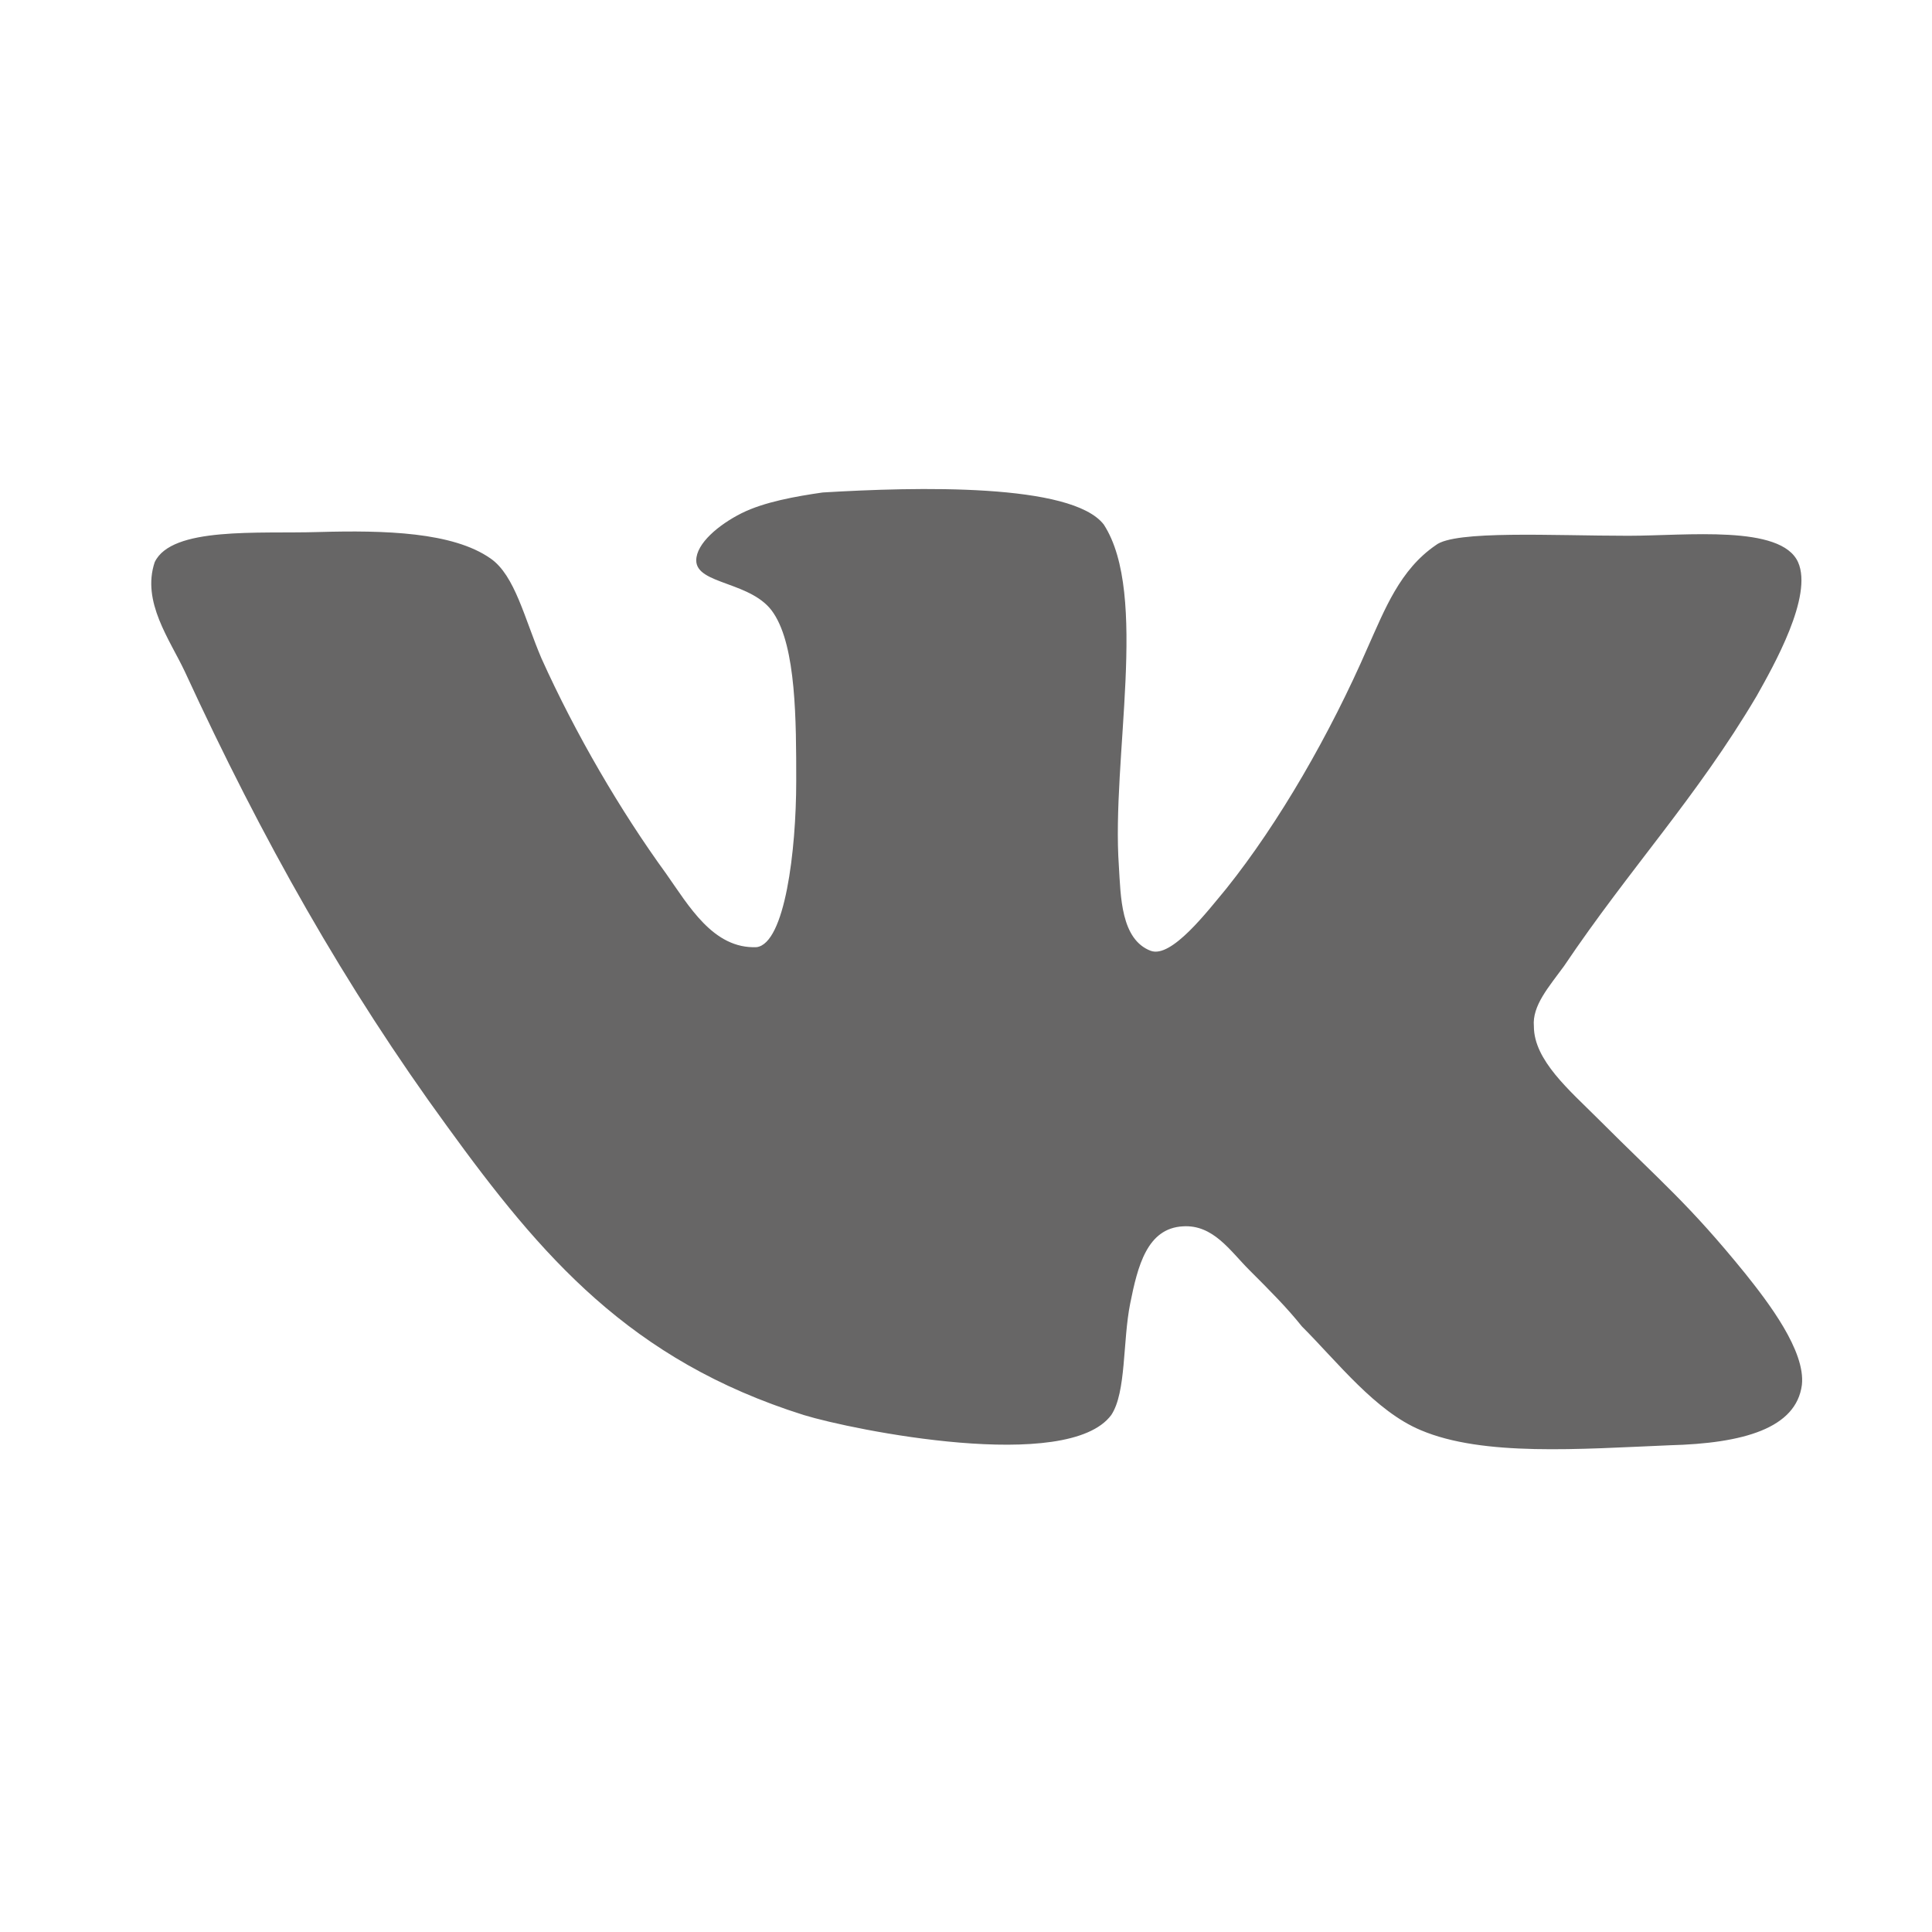 <svg width="300" height="300" viewBox="0 0 300 300" fill="none" xmlns="http://www.w3.org/2000/svg">
<path d="M178.716 147.656C174.028 145.894 174.028 139.163 173.737 134.475C172.566 117.778 178.425 92.287 171.394 81.45C166.416 75 142.388 75.591 127.744 76.472C123.638 77.062 118.659 77.934 115.144 79.697C111.628 81.459 108.112 84.384 108.112 87.019C108.112 90.825 116.906 90.244 120.122 95.222C123.637 100.5 123.637 111.919 123.637 121.294C123.637 132.131 121.875 146.494 117.487 147.075C110.747 147.366 106.941 140.625 103.425 135.647C96.394 125.981 89.362 113.963 84.084 102.244C81.45 96.094 79.978 89.353 76.172 86.719C70.312 82.612 59.766 82.322 49.509 82.612C40.134 82.903 26.653 81.731 24.019 87.3C21.966 93.45 26.363 99.309 28.706 104.297C40.716 130.369 53.606 153.225 69.431 174.9C84.084 195.113 97.847 211.228 124.8 219.722C132.422 222.066 165.816 228.806 172.556 219.722C174.9 216.206 174.319 208.294 175.491 202.434C176.662 196.575 178.125 190.716 183.694 190.425C188.381 190.134 191.016 194.231 193.95 197.166C197.175 200.391 199.809 203.025 202.153 205.959C207.722 211.528 213.581 219.141 220.612 222.075C230.278 226.181 245.222 225.009 259.284 224.419C270.712 224.128 278.916 221.784 279.797 215.044C280.387 209.766 274.519 202.153 271.003 197.756C262.209 186.919 258.112 183.694 248.147 173.728C243.75 169.331 238.181 164.644 238.181 159.375C237.891 156.15 240.525 153.225 242.869 150C253.125 134.766 263.381 123.928 272.756 108.103C275.391 103.416 281.55 92.578 279.206 87.3C276.572 81.441 261.919 83.194 252.834 83.194C241.116 83.194 225.881 82.312 222.947 84.656C217.378 88.463 215.034 94.622 212.4 100.481C206.541 113.963 198.628 127.725 190.425 137.981C187.491 141.497 181.931 148.819 178.706 147.647L178.716 147.656Z" fill="#676666"/>
</svg>
